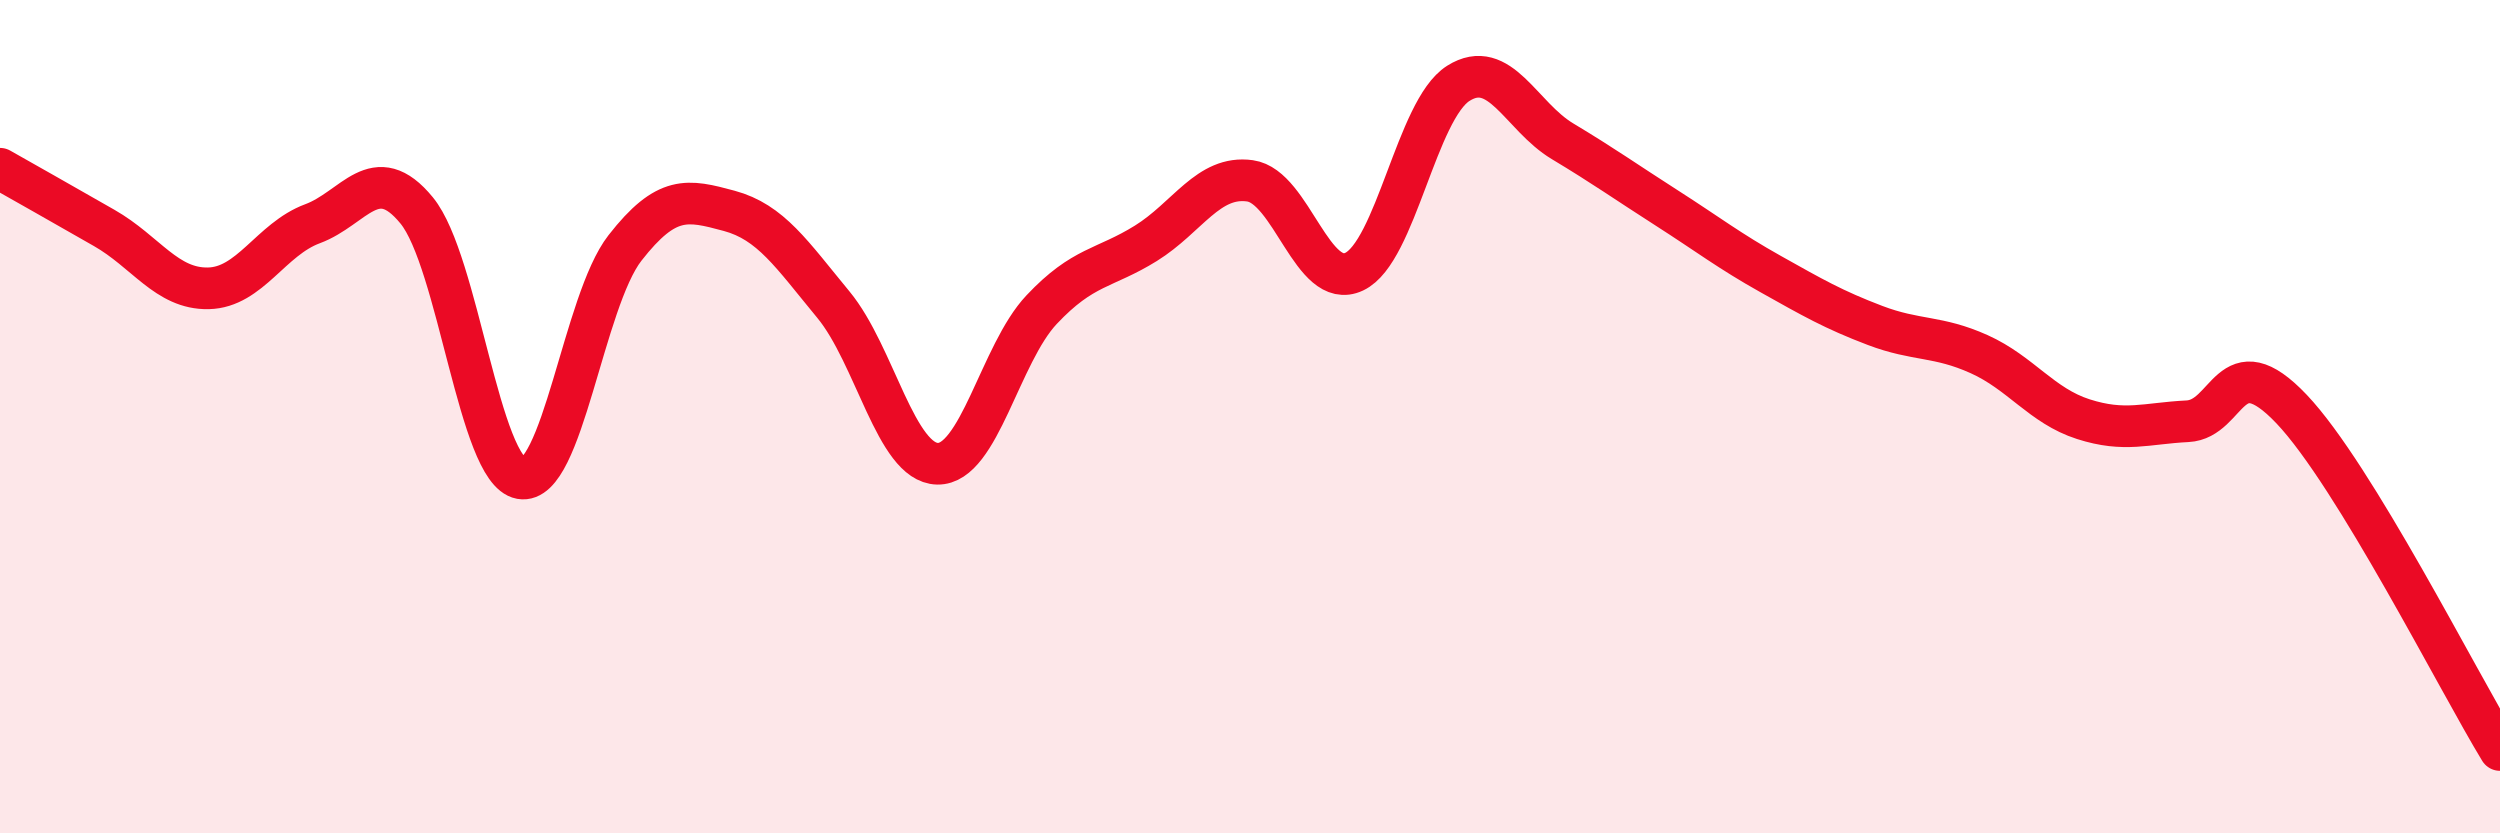 
    <svg width="60" height="20" viewBox="0 0 60 20" xmlns="http://www.w3.org/2000/svg">
      <path
        d="M 0,4.05 C 0.5,4.33 1.5,4.9 2.5,5.47 C 3.5,6.04 4,6.94 5,6.92 C 6,6.9 6.5,5.74 7.5,5.37 C 8.5,5 9,3.83 10,5.05 C 11,6.27 11.5,11.3 12.5,11.48 C 13.5,11.66 14,7.23 15,5.95 C 16,4.67 16.5,4.79 17.5,5.06 C 18.5,5.33 19,6.1 20,7.31 C 21,8.52 21.5,11.11 22.5,11.13 C 23.5,11.15 24,8.49 25,7.43 C 26,6.37 26.5,6.46 27.5,5.84 C 28.5,5.22 29,4.2 30,4.34 C 31,4.48 31.5,6.99 32.5,6.52 C 33.5,6.05 34,2.63 35,2 C 36,1.37 36.5,2.79 37.5,3.39 C 38.5,3.99 39,4.35 40,4.99 C 41,5.63 41.5,6.02 42.5,6.58 C 43.5,7.14 44,7.43 45,7.81 C 46,8.19 46.5,8.05 47.5,8.5 C 48.5,8.95 49,9.74 50,10.06 C 51,10.38 51.5,10.16 52.5,10.11 C 53.5,10.06 53.5,8.24 55,9.82 C 56.5,11.4 59,16.36 60,18L60 20L0 20Z"
        fill="#EB0A25"
        opacity="0.1"
        stroke-linecap="round"
        stroke-linejoin="round"
      />
      <path
        d="M 0,4.05 C 0.5,4.33 1.5,4.9 2.5,5.47 C 3.5,6.04 4,6.94 5,6.92 C 6,6.9 6.5,5.74 7.5,5.37 C 8.5,5 9,3.83 10,5.05 C 11,6.27 11.5,11.3 12.5,11.48 C 13.5,11.66 14,7.23 15,5.95 C 16,4.67 16.5,4.79 17.5,5.06 C 18.5,5.33 19,6.1 20,7.31 C 21,8.52 21.5,11.11 22.5,11.13 C 23.5,11.15 24,8.49 25,7.43 C 26,6.37 26.5,6.46 27.5,5.84 C 28.5,5.22 29,4.2 30,4.34 C 31,4.48 31.5,6.99 32.5,6.52 C 33.5,6.05 34,2.63 35,2 C 36,1.37 36.5,2.79 37.5,3.39 C 38.5,3.99 39,4.35 40,4.99 C 41,5.63 41.5,6.02 42.5,6.58 C 43.5,7.14 44,7.43 45,7.81 C 46,8.19 46.5,8.05 47.5,8.5 C 48.5,8.95 49,9.74 50,10.06 C 51,10.38 51.5,10.16 52.5,10.11 C 53.5,10.06 53.5,8.24 55,9.82 C 56.5,11.4 59,16.36 60,18"
        stroke="#EB0A25"
        stroke-width="1"
        fill="none"
        stroke-linecap="round"
        stroke-linejoin="round"
      />
    </svg>
  